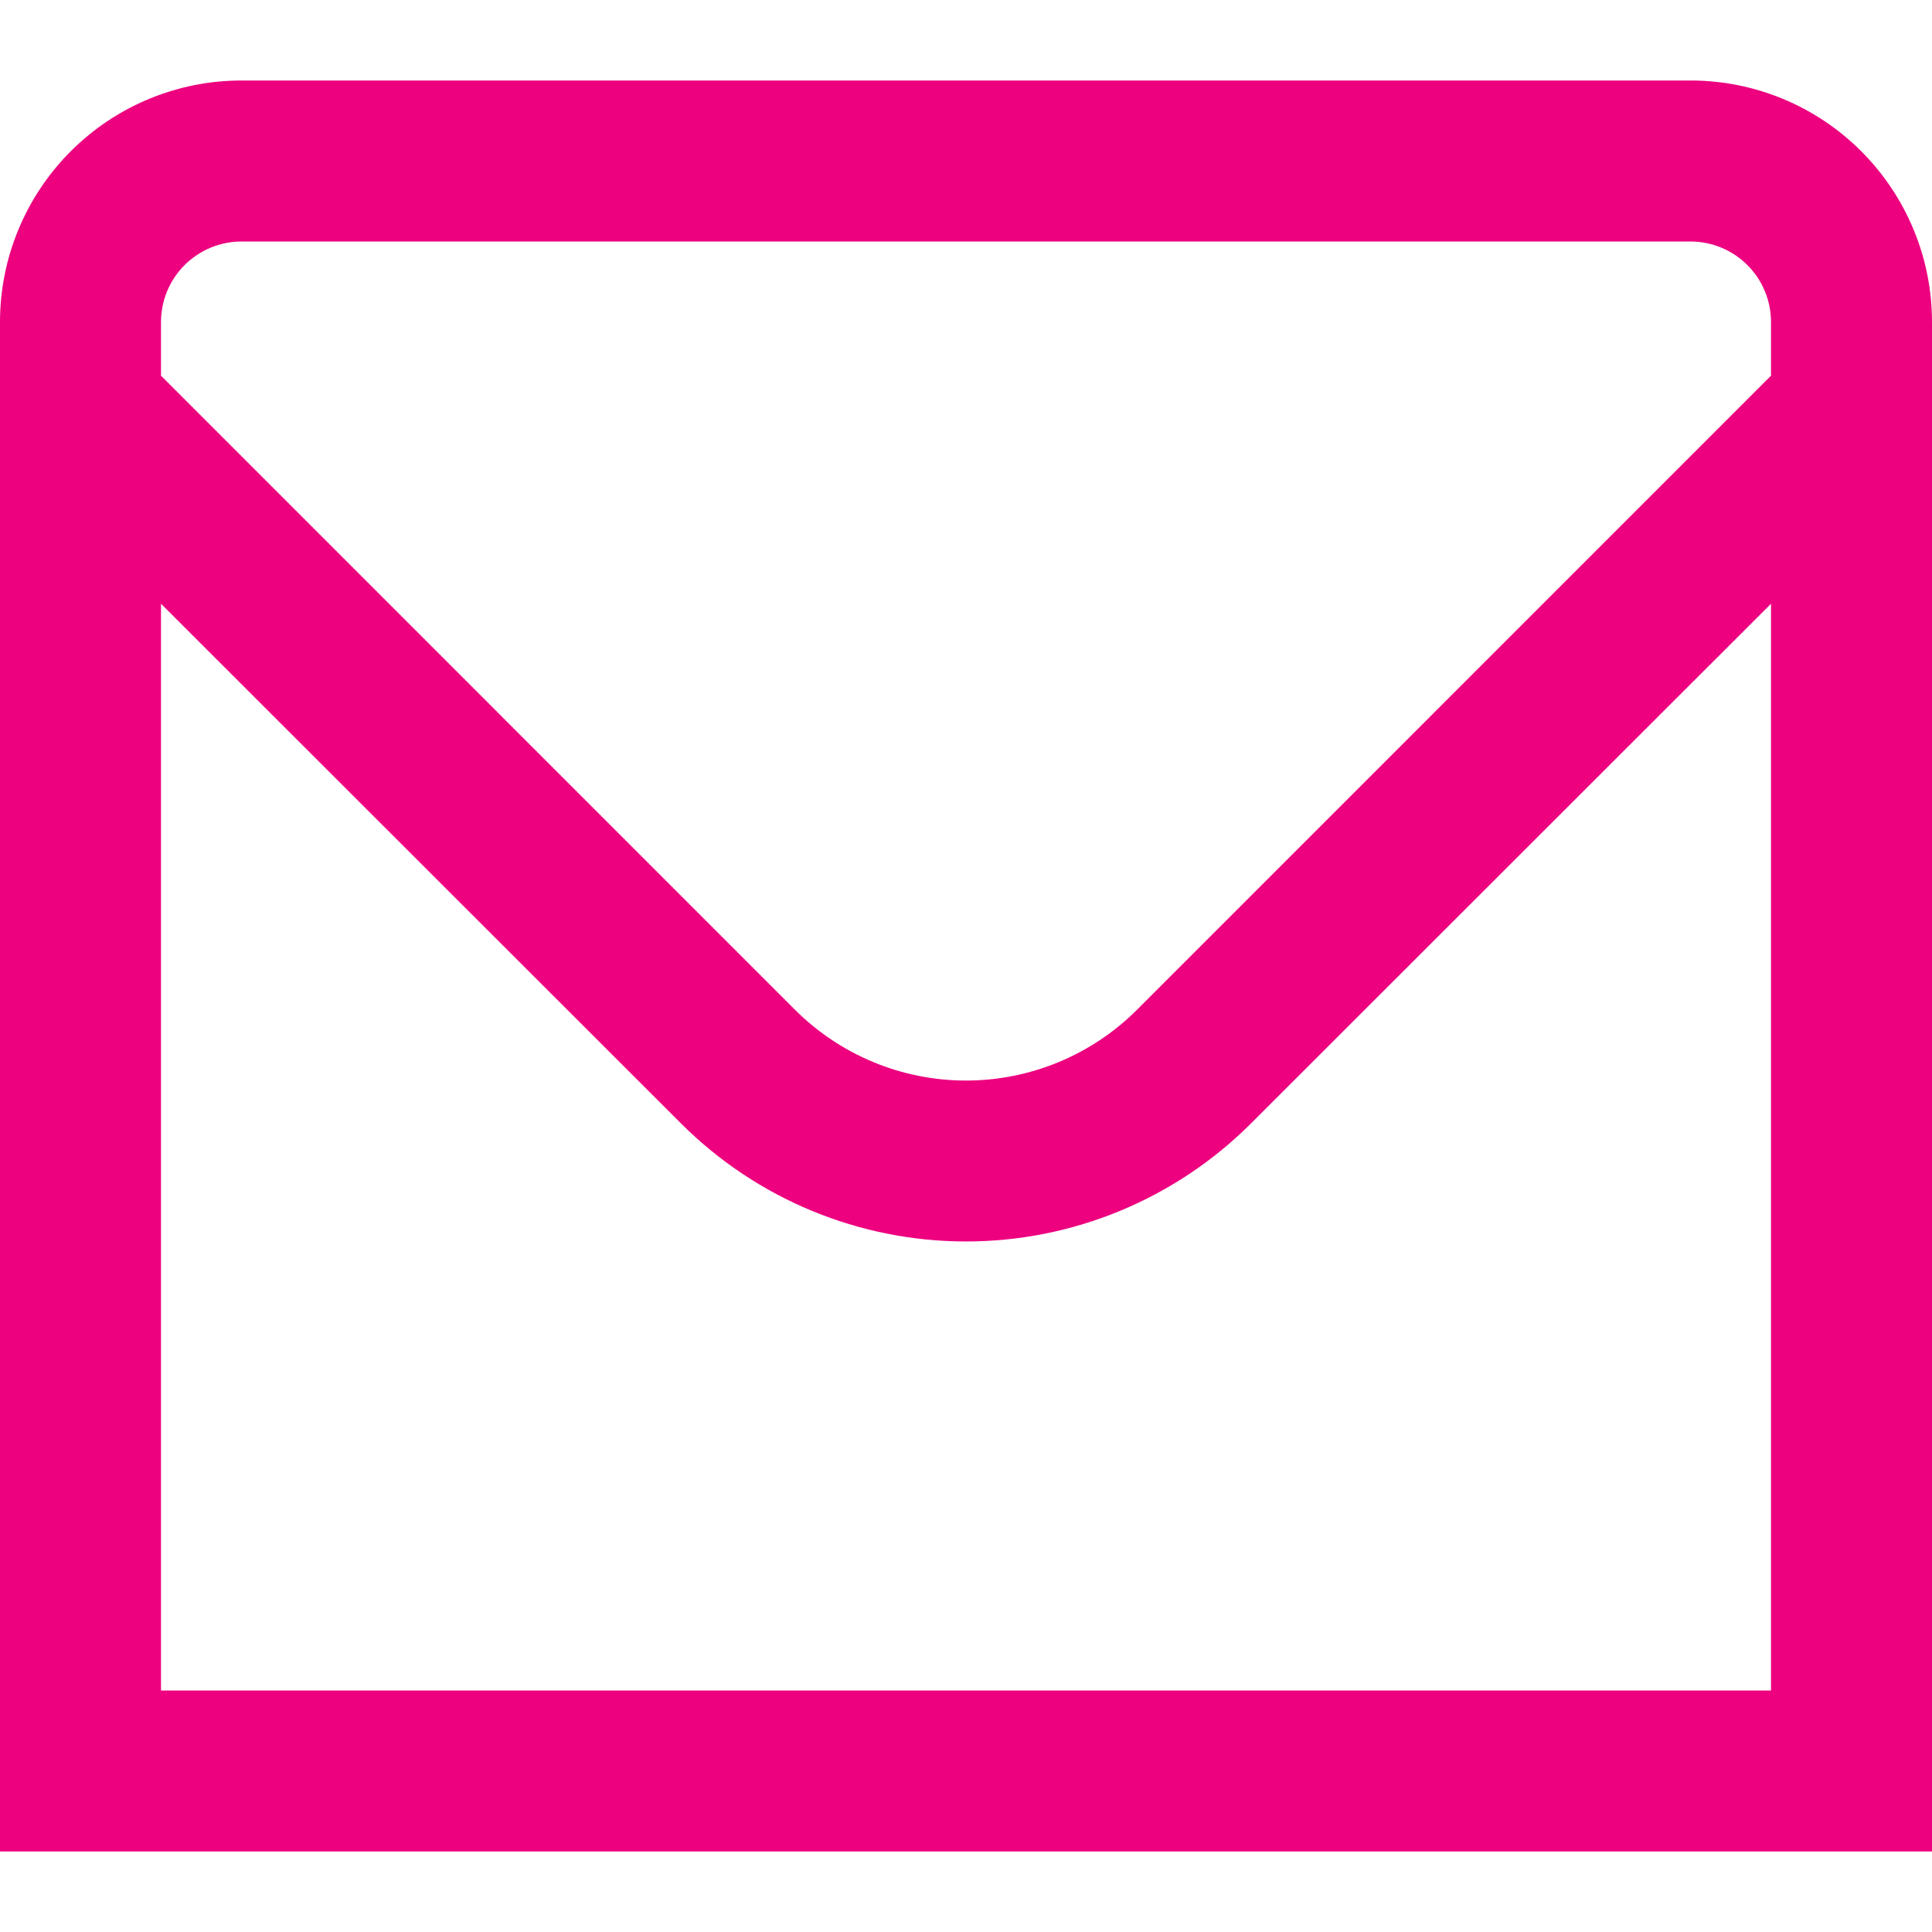 <svg xmlns="http://www.w3.org/2000/svg" width="24" height="24" viewBox="0 0 24 24" fill="none"><g clip-path="url(#clip0_192_12292)"><path d="M21 1H3C2.204 1 1.441 1.316 0.879 1.879C0.316 2.442 0 3.205 0 4L0 23H24V4C24 3.205 23.684 2.442 23.121 1.879C22.559 1.316 21.796 1 21 1V1ZM3 3H21C21.265 3 21.52 3.106 21.707 3.293C21.895 3.481 22 3.735 22 4V4.667L14.122 12.546C13.558 13.108 12.795 13.423 12 13.423C11.205 13.423 10.442 13.108 9.878 12.546L2 4.667V4C2 3.735 2.105 3.481 2.293 3.293C2.48 3.106 2.735 3 3 3V3ZM2 21V7.5L8.464 13.96C9.403 14.896 10.674 15.422 12 15.422C13.326 15.422 14.597 14.896 15.536 13.96L22 7.5V21H2Z" fill="#ED017F"></path></g><defs><clipPath id="clip0_192_12292"><rect width="24" height="24" fill="white"></rect></clipPath></defs></svg>